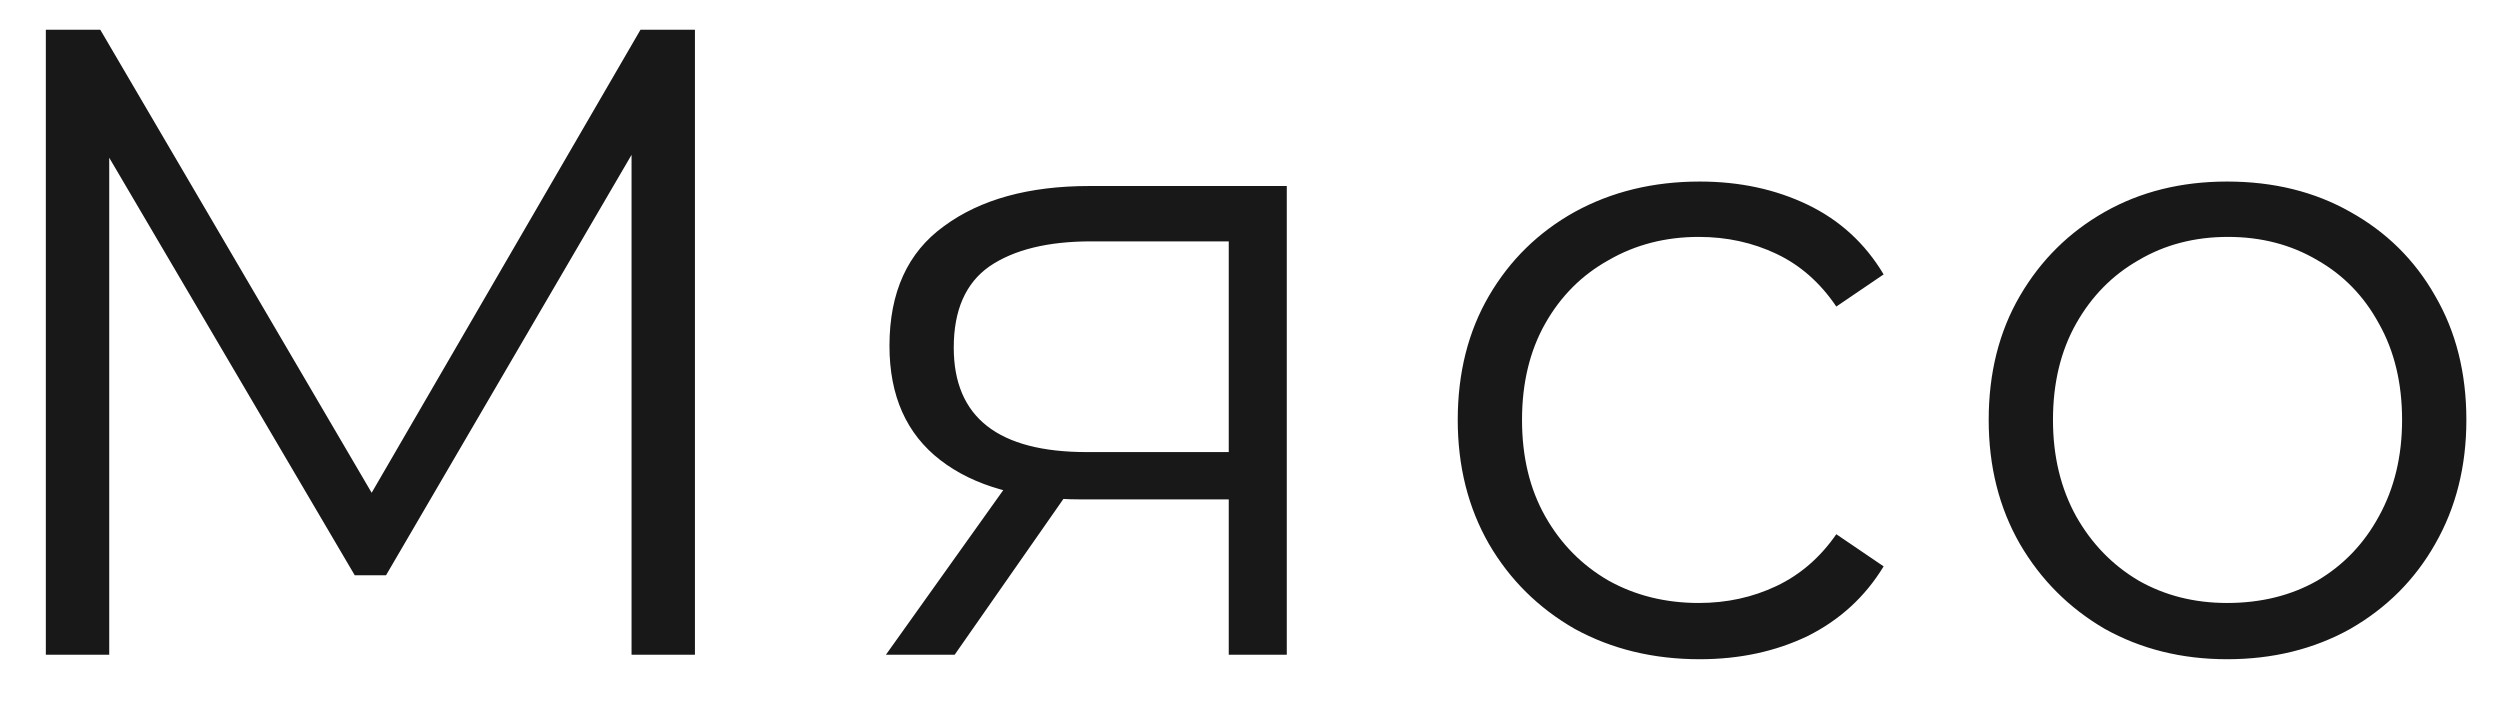 <?xml version="1.0" encoding="UTF-8"?> <svg xmlns="http://www.w3.org/2000/svg" width="42" height="12" viewBox="0 0 42 12" fill="none"><path d="M0.77 11V0.5H1.685L6.485 8.69H6.005L10.76 0.5H11.675V11H10.61V2.165H10.865L6.485 9.665H5.96L1.55 2.165H1.835V11H0.77ZM20.643 11V8.165L20.838 8.39H18.168C17.158 8.39 16.368 8.17 15.798 7.73C15.228 7.29 14.943 6.65 14.943 5.81C14.943 4.91 15.248 4.24 15.858 3.8C16.468 3.35 17.283 3.125 18.303 3.125H21.618V11H20.643ZM14.883 11L17.043 7.97H18.153L16.038 11H14.883ZM20.643 7.85V3.74L20.838 4.055H18.333C17.603 4.055 17.033 4.195 16.623 4.475C16.223 4.755 16.023 5.21 16.023 5.84C16.023 7.01 16.768 7.595 18.258 7.595H20.838L20.643 7.85ZM28.555 11.075C27.775 11.075 27.075 10.905 26.455 10.565C25.845 10.215 25.365 9.74 25.015 9.14C24.665 8.53 24.49 7.835 24.49 7.055C24.49 6.265 24.665 5.57 25.015 4.97C25.365 4.37 25.845 3.9 26.455 3.56C27.075 3.22 27.775 3.05 28.555 3.05C29.225 3.05 29.83 3.18 30.37 3.44C30.91 3.7 31.335 4.09 31.645 4.61L30.85 5.15C30.58 4.75 30.245 4.455 29.845 4.265C29.445 4.075 29.01 3.98 28.54 3.98C27.98 3.98 27.475 4.11 27.025 4.37C26.575 4.62 26.22 4.975 25.96 5.435C25.7 5.895 25.57 6.435 25.57 7.055C25.57 7.675 25.7 8.215 25.96 8.675C26.22 9.135 26.575 9.495 27.025 9.755C27.475 10.005 27.98 10.13 28.54 10.13C29.01 10.13 29.445 10.035 29.845 9.845C30.245 9.655 30.58 9.365 30.85 8.975L31.645 9.515C31.335 10.025 30.91 10.415 30.37 10.685C29.83 10.945 29.225 11.075 28.555 11.075ZM37.415 11.075C36.655 11.075 35.97 10.905 35.36 10.565C34.76 10.215 34.285 9.74 33.935 9.14C33.585 8.53 33.41 7.835 33.41 7.055C33.41 6.265 33.585 5.57 33.935 4.97C34.285 4.37 34.76 3.9 35.36 3.56C35.96 3.22 36.645 3.05 37.415 3.05C38.195 3.05 38.885 3.22 39.485 3.56C40.095 3.9 40.57 4.37 40.91 4.97C41.26 5.57 41.435 6.265 41.435 7.055C41.435 7.835 41.26 8.53 40.91 9.14C40.57 9.74 40.095 10.215 39.485 10.565C38.875 10.905 38.185 11.075 37.415 11.075ZM37.415 10.13C37.985 10.13 38.49 10.005 38.93 9.755C39.37 9.495 39.715 9.135 39.965 8.675C40.225 8.205 40.355 7.665 40.355 7.055C40.355 6.435 40.225 5.895 39.965 5.435C39.715 4.975 39.37 4.62 38.93 4.37C38.49 4.11 37.99 3.98 37.43 3.98C36.87 3.98 36.37 4.11 35.93 4.37C35.49 4.62 35.14 4.975 34.88 5.435C34.62 5.895 34.49 6.435 34.49 7.055C34.49 7.665 34.62 8.205 34.88 8.675C35.14 9.135 35.49 9.495 35.93 9.755C36.37 10.005 36.865 10.13 37.415 10.13Z" fill="#181818"></path></svg> 